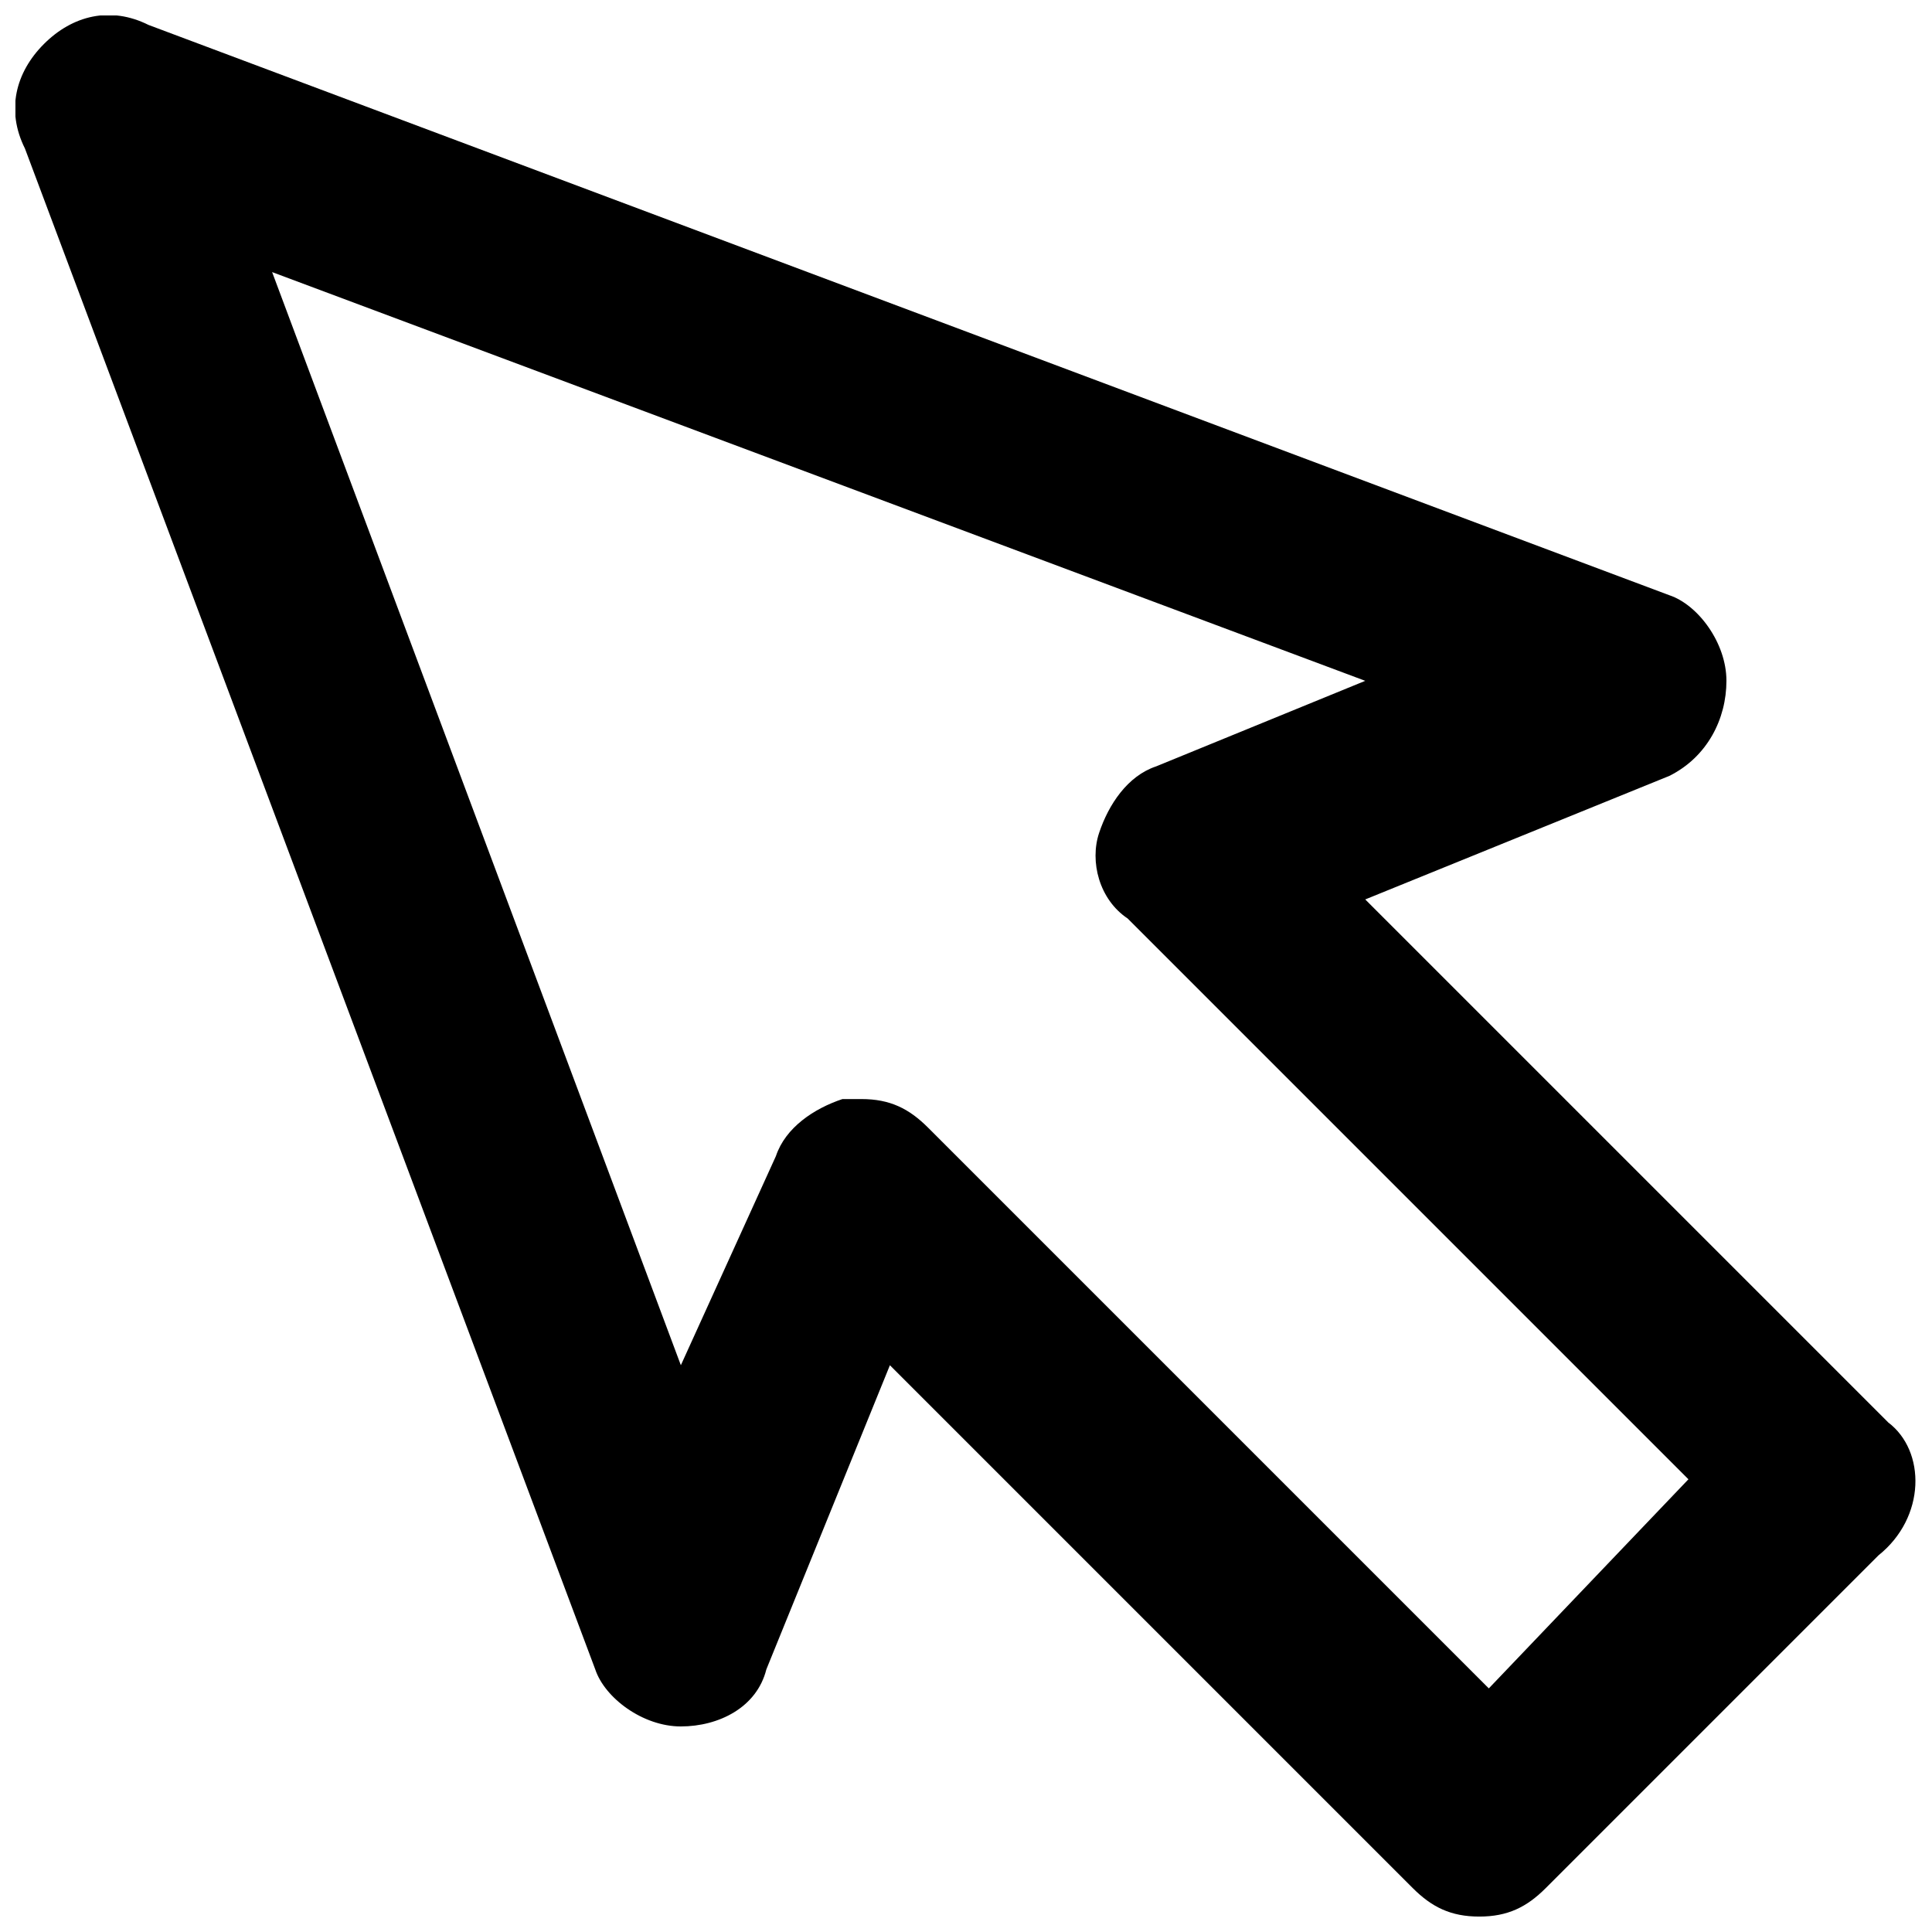 <?xml version="1.0" encoding="UTF-8"?>
<!-- Uploaded to: ICON Repo, www.svgrepo.com, Generator: ICON Repo Mixer Tools -->
<svg width="800px" height="800px" version="1.1" viewBox="144 144 512 512" xmlns="http://www.w3.org/2000/svg">
 <defs>
  <clipPath id="a">
   <path d="m148.09 148.09h503.81v503.81h-503.81z"/>
  </clipPath>
 </defs>
 <g clip-path="url(#a)">
  <path d="m644.35 520.91-138.55-138.55 80.609-32.746c10.074-5.043 15.113-15.117 15.113-25.195s-7.559-20.152-15.113-22.672l-403.05-151.14c-10.078-5.035-20.156-2.516-27.711 5.043-7.559 7.555-10.078 17.633-5.039 27.707l151.14 403.05c2.516 7.559 12.594 15.117 22.668 15.117 10.078 0 20.152-5.039 22.672-15.113l32.746-80.609 138.55 138.55c5.039 5.039 10.078 7.559 17.633 7.559 7.559 0 12.594-2.519 17.633-7.559l88.168-88.168c12.598-10.078 12.598-27.711 2.523-35.266zm-105.8 70.531-148.62-148.62c-5.039-5.039-10.078-7.559-17.633-7.559h-5.039c-7.559 2.519-15.113 7.559-17.633 15.113l-25.191 55.422-108.32-289.69 289.69 108.32-55.418 22.672c-7.559 2.519-12.594 10.078-15.113 17.633-2.519 7.559 0 17.633 7.559 22.672l148.62 148.62z"/>
 </g>
</svg>